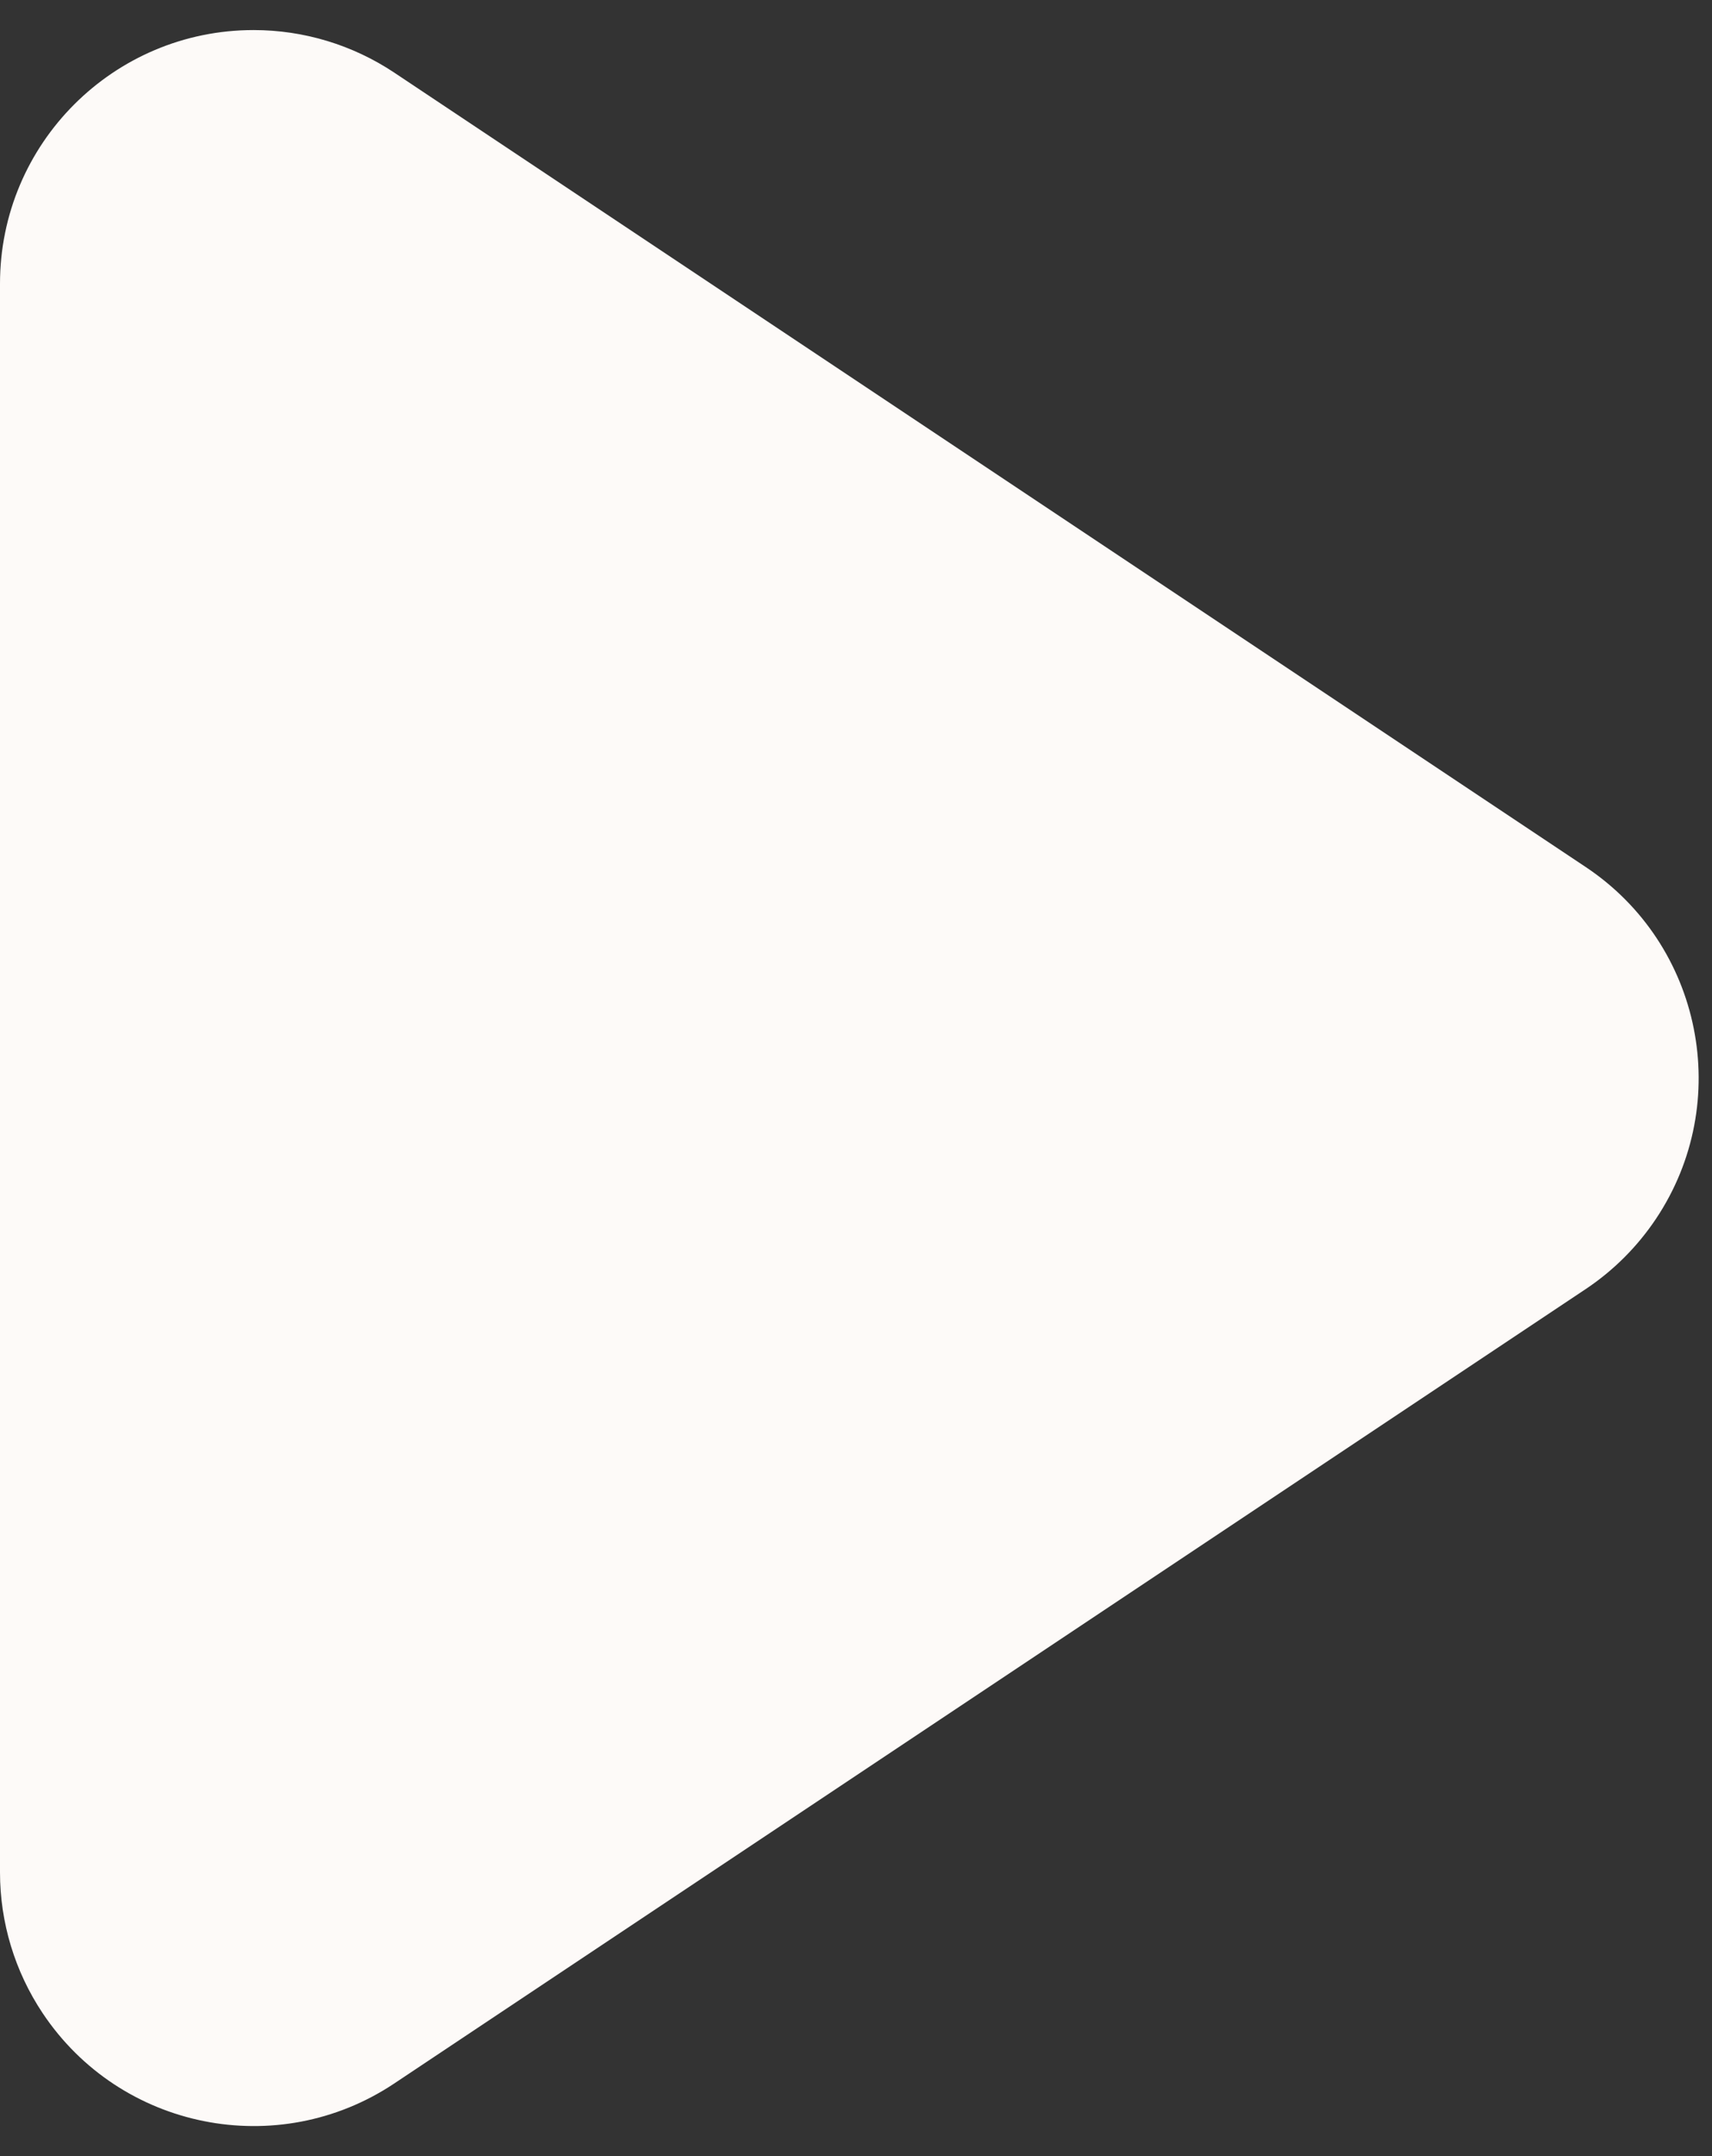 <?xml version="1.0" encoding="UTF-8"?>
<svg width="27px" height="34px" viewBox="0 0 27 34" version="1.1" xmlns="http://www.w3.org/2000/svg" xmlns:xlink="http://www.w3.org/1999/xlink">
    <rect x="0" y="0" width="27" height="34" fill="#333333" stroke="none"/>
    <title>F2A4E360-3C90-4611-B3FF-4AF49A30117A</title>
    <g id="Cstudios_webdesign_2023" stroke="none" stroke-width="1" fill="none" fill-rule="evenodd">
        <g id="Cstudios_mainpage" transform="translate(-950, -1993)" fill="#FDFAF8">
            <g id="content" transform="translate(-497, 0)">
                <g id="video_screen" transform="translate(497, 1540)">
                    <path d="M968.328,459.992 L980.854,478.781 C982.08,480.619 981.583,483.103 979.745,484.328 C979.088,484.766 978.316,485 977.526,485 L952.474,485 C950.265,485 948.474,483.209 948.474,481 C948.474,480.21 948.708,479.438 949.146,478.781 L961.672,459.992 C962.897,458.154 965.381,457.657 967.219,458.883 C967.658,459.176 968.035,459.553 968.328,459.992 Z" id="Triangle" transform="translate(965, 470) rotate(90) translate(-965, -470)"></path>
                </g>
            </g>
        </g>
    </g>
</svg>